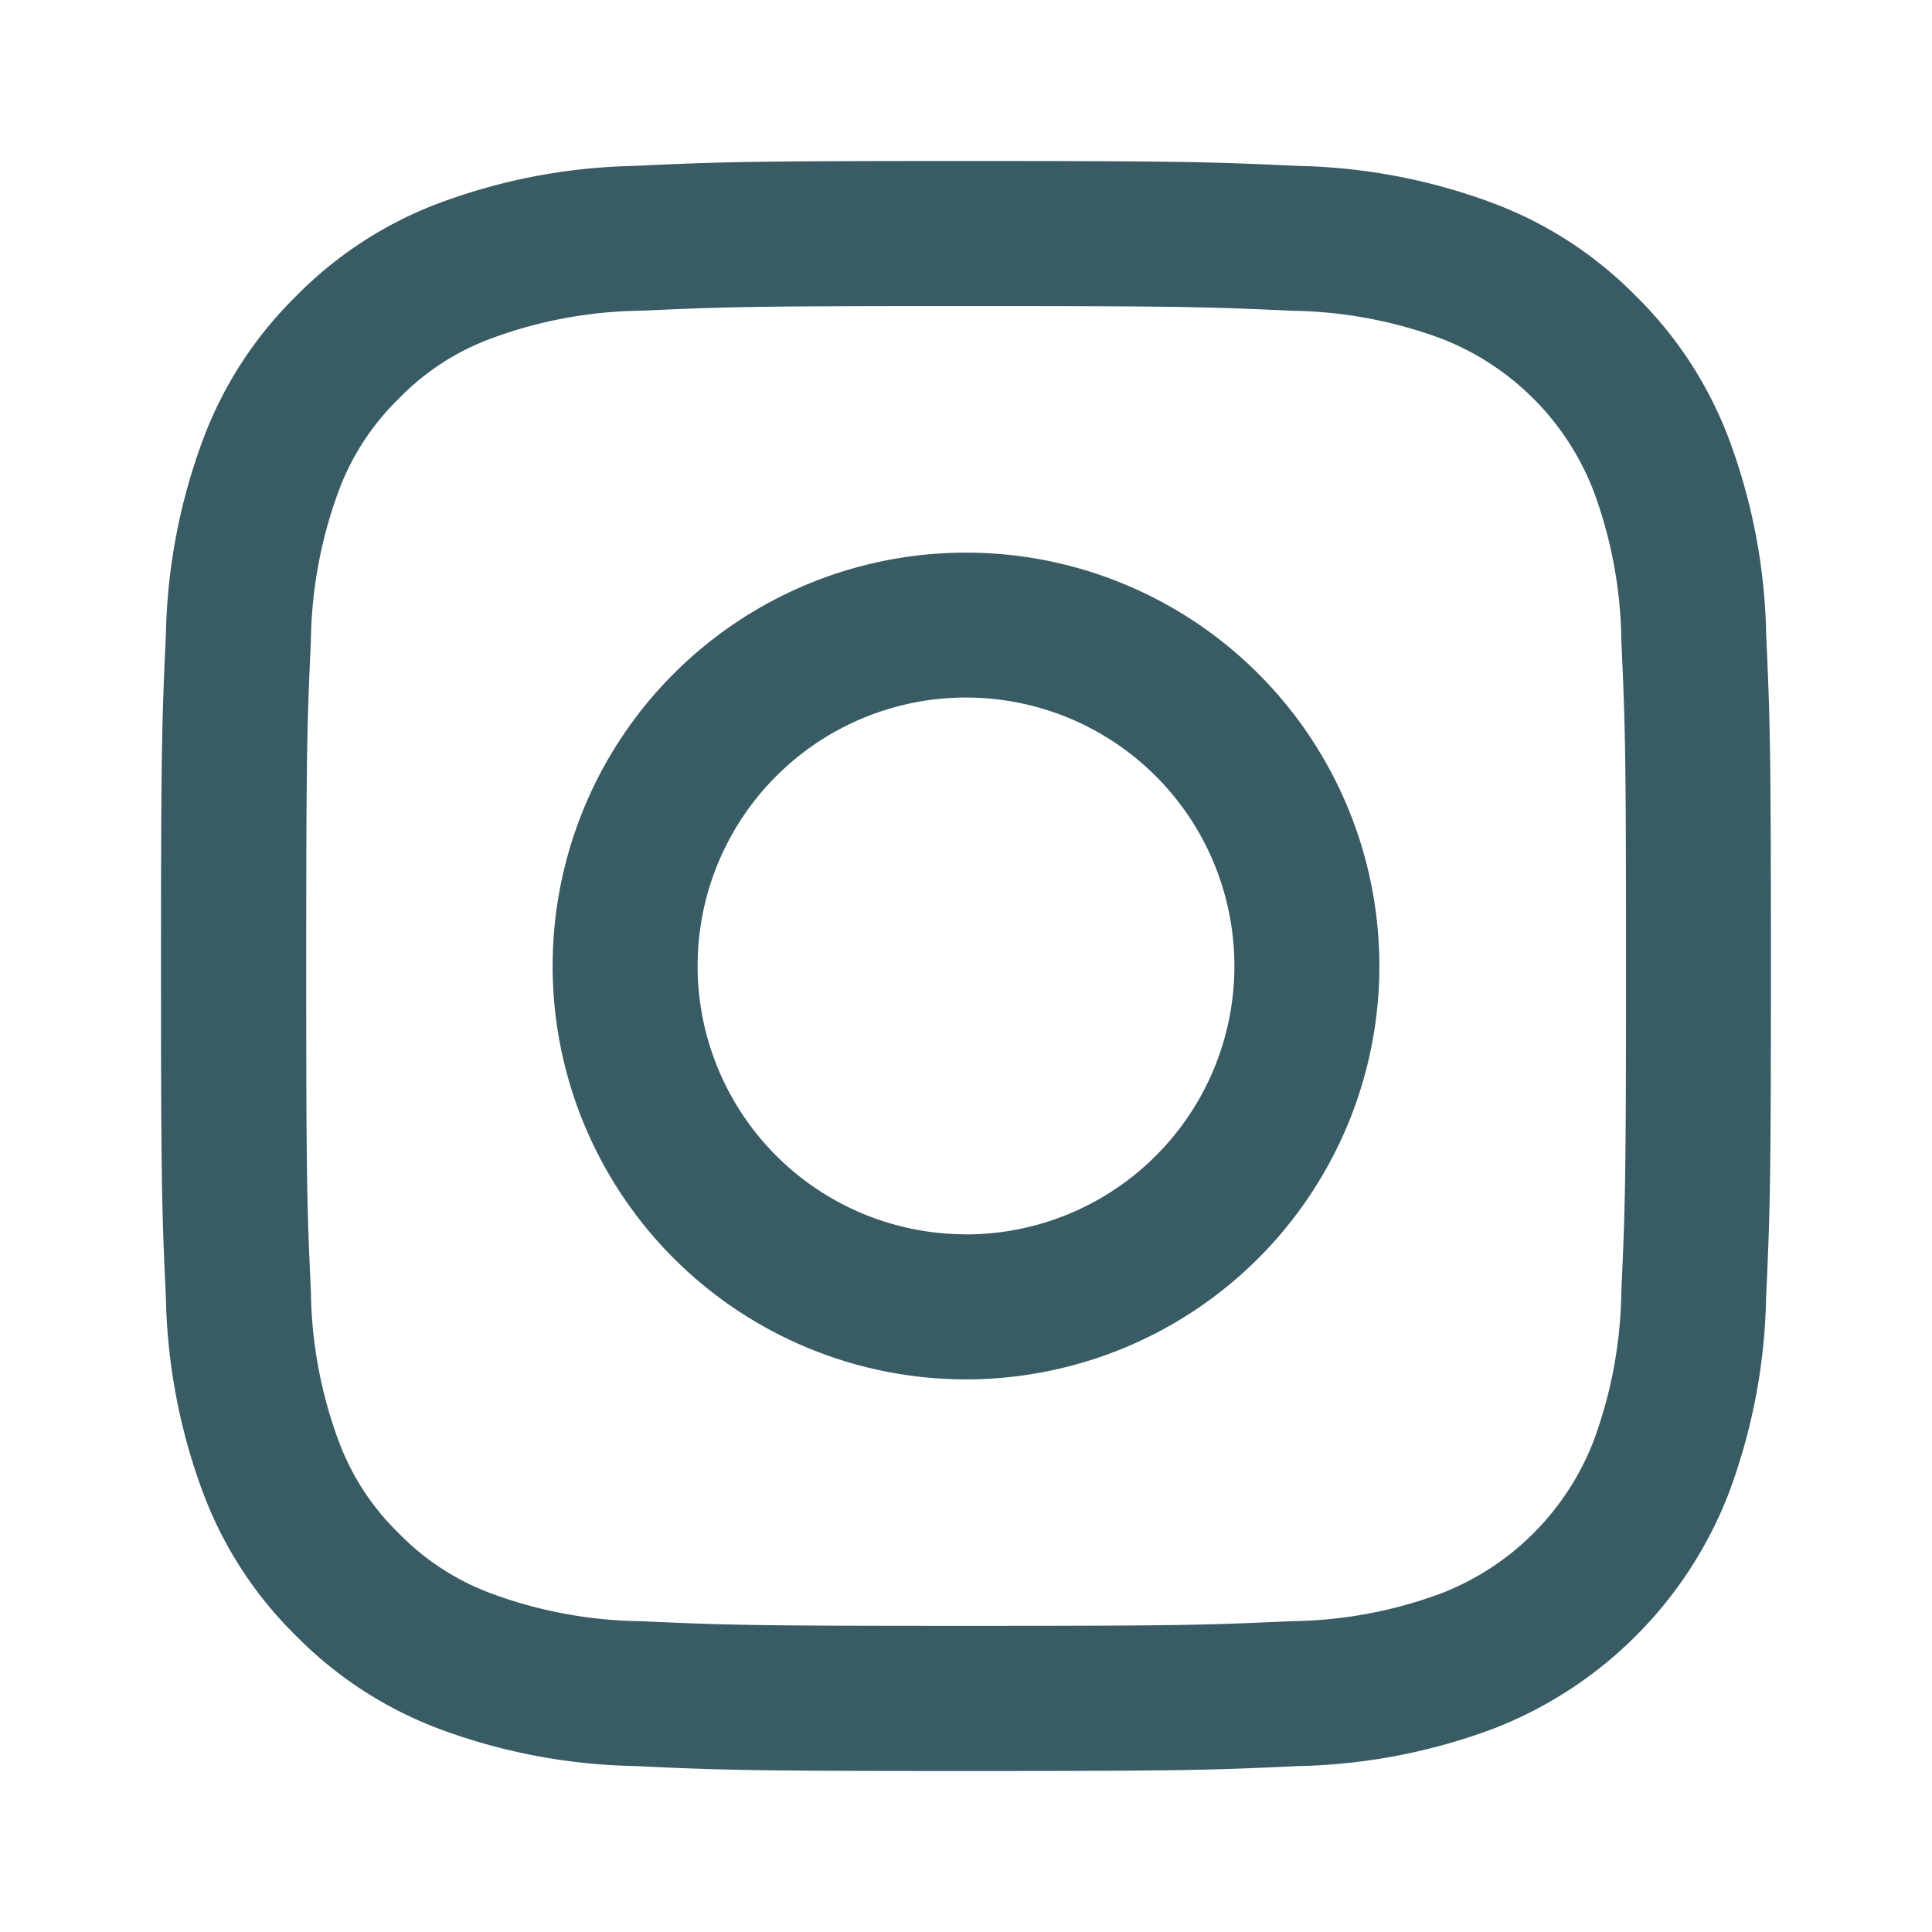 <svg xmlns="http://www.w3.org/2000/svg" xmlns:svgjs="http://svgjs.com/svgjs" xmlns:xlink="http://www.w3.org/1999/xlink" width="288" height="288"><svg xmlns="http://www.w3.org/2000/svg" width="288" height="288" viewBox="0 0 24 24"><g class="color000 svgShape" data-name="Brand Logos"><path fill="#395b64" d="M12,6.865A5.135,5.135,0,1,0,17.135,12,5.135,5.135,0,0,0,12,6.865Zm0,8.468A3.334,3.334,0,1,1,15.334,12,3.333,3.333,0,0,1,12,15.334Z" class="color6563ff svgShape"/><path fill="#395b64" d="M21.94,7.877a7.333,7.333,0,0,0-.464-2.427,4.918,4.918,0,0,0-1.153-1.771A4.894,4.894,0,0,0,18.551,2.525,7.323,7.323,0,0,0,16.124,2.061C15.058,2.012,14.717,2,12.001,2s-3.057.011-4.124.061A7.333,7.333,0,0,0,5.45,2.525,4.905,4.905,0,0,0,3.679,3.678a4.886,4.886,0,0,0-1.153,1.771A7.333,7.333,0,0,0,2.061,7.877C2.012,8.943,2,9.284,2,12s.011,3.057.061,4.123a7.334,7.334,0,0,0,.464,2.427,4.888,4.888,0,0,0,1.153,1.771,4.917,4.917,0,0,0,1.771,1.153,7.338,7.338,0,0,0,2.427.464C8.944,21.988,9.285,22,12,22s3.057-.011,4.123-.061a7.333,7.333,0,0,0,2.427-.464,5.113,5.113,0,0,0,2.925-2.925,7.316,7.316,0,0,0,.464-2.427c.049-1.067.06-1.407.06-4.123S21.988,8.943,21.94,7.877Zm-1.799,8.164a5.549,5.549,0,0,1-.344,1.857,3.311,3.311,0,0,1-1.898,1.897,5.522,5.522,0,0,1-1.857.344c-1.054.048-1.371.058-4.041.058s-2.986-.01-4.04-.058a5.526,5.526,0,0,1-1.857-.344,3.108,3.108,0,0,1-1.15-.748,3.085,3.085,0,0,1-.748-1.149,5.521,5.521,0,0,1-.344-1.857c-.049-1.054-.058-1.371-.058-4.041s.01-2.986.058-4.041a5.563,5.563,0,0,1,.344-1.857,3.107,3.107,0,0,1,.748-1.15,3.082,3.082,0,0,1,1.15-.748,5.523,5.523,0,0,1,1.857-.344c1.054-.048,1.371-.058,4.04-.058s2.986.01,4.041.058a5.564,5.564,0,0,1,1.857.344,3.31,3.31,0,0,1,1.898,1.898,5.523,5.523,0,0,1,.344,1.857c.048,1.055.058,1.371.058,4.041S20.189,14.986,20.141,16.041Z" class="color6563ff svgShape"/><path fill="#395b64" d="M17.339,5.462h-0a1.2,1.2,0,1,0,0,0Z" class="color6563ff svgShape"/></g></svg></svg>
